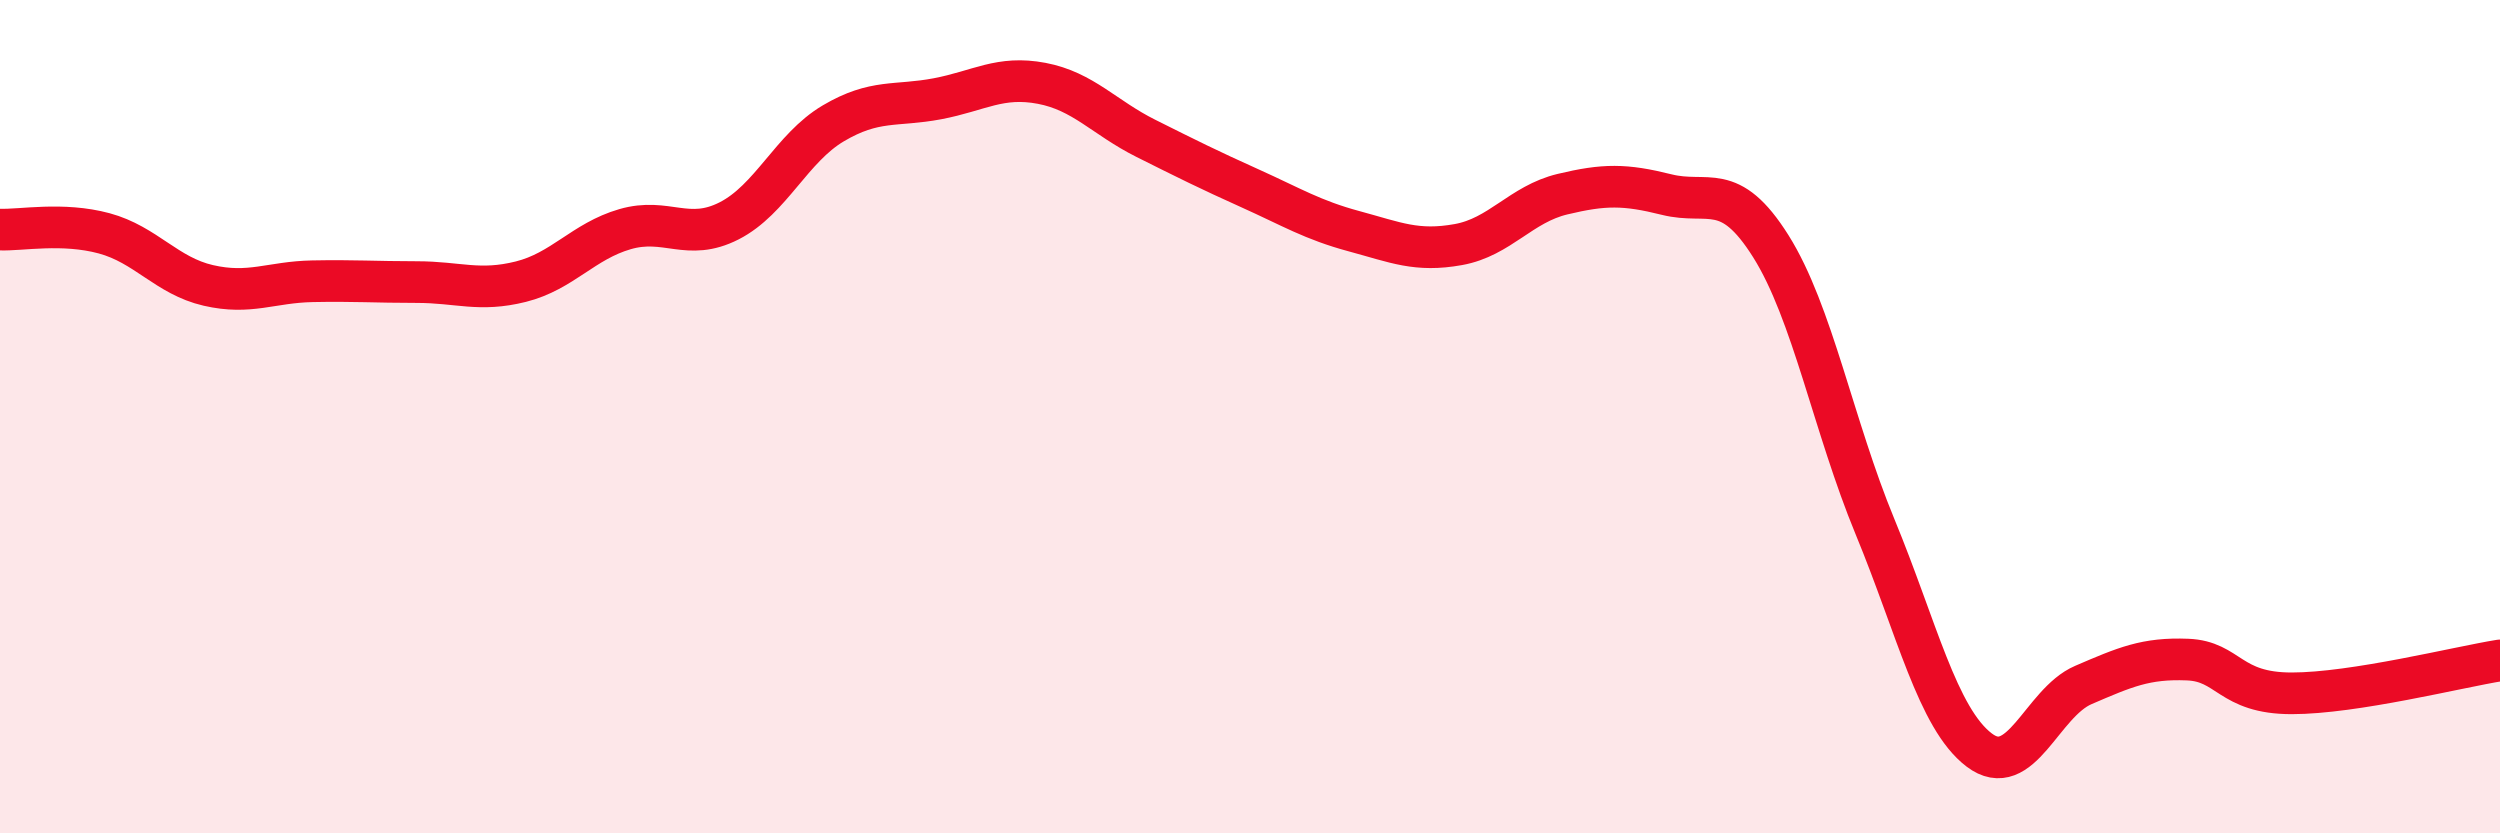 
    <svg width="60" height="20" viewBox="0 0 60 20" xmlns="http://www.w3.org/2000/svg">
      <path
        d="M 0,5.51 C 0.5,5.53 1.5,5.33 2.5,5.6 C 3.5,5.87 4,6.62 5,6.85 C 6,7.08 6.5,6.77 7.5,6.75 C 8.5,6.73 9,6.77 10,6.77 C 11,6.77 11.5,7.01 12.5,6.76 C 13.5,6.51 14,5.79 15,5.5 C 16,5.21 16.5,5.81 17.5,5.3 C 18.5,4.79 19,3.55 20,2.96 C 21,2.37 21.5,2.56 22.5,2.37 C 23.5,2.18 24,1.81 25,2 C 26,2.19 26.5,2.82 27.5,3.32 C 28.5,3.82 29,4.07 30,4.52 C 31,4.97 31.5,5.28 32.5,5.55 C 33.5,5.82 34,6.05 35,5.87 C 36,5.69 36.5,4.9 37.5,4.66 C 38.5,4.42 39,4.42 40,4.67 C 41,4.92 41.5,4.32 42.5,5.91 C 43.5,7.5 44,10.22 45,12.64 C 46,15.06 46.5,17.24 47.5,18 C 48.5,18.76 49,16.87 50,16.44 C 51,16.01 51.5,15.79 52.5,15.83 C 53.5,15.87 53.5,16.64 55,16.64 C 56.5,16.64 59,16.01 60,15.85L60 20L0 20Z"
        fill="#EB0A25"
        opacity="0.1"
        stroke-linecap="round"
        stroke-linejoin="round"
      />
      <path
        d="M 0,5.51 C 0.5,5.53 1.5,5.33 2.5,5.6 C 3.5,5.87 4,6.62 5,6.85 C 6,7.08 6.5,6.77 7.5,6.75 C 8.5,6.73 9,6.77 10,6.77 C 11,6.77 11.5,7.01 12.5,6.76 C 13.5,6.51 14,5.79 15,5.5 C 16,5.21 16.5,5.81 17.5,5.3 C 18.5,4.79 19,3.55 20,2.96 C 21,2.37 21.5,2.56 22.5,2.37 C 23.5,2.18 24,1.81 25,2 C 26,2.19 26.5,2.82 27.5,3.32 C 28.5,3.82 29,4.07 30,4.52 C 31,4.97 31.5,5.28 32.5,5.55 C 33.5,5.82 34,6.05 35,5.87 C 36,5.69 36.5,4.9 37.5,4.66 C 38.5,4.42 39,4.42 40,4.67 C 41,4.92 41.5,4.32 42.5,5.91 C 43.5,7.5 44,10.22 45,12.64 C 46,15.06 46.5,17.24 47.5,18 C 48.5,18.76 49,16.87 50,16.44 C 51,16.01 51.5,15.79 52.5,15.83 C 53.5,15.87 53.5,16.64 55,16.64 C 56.5,16.64 59,16.01 60,15.85"
        stroke="#EB0A25"
        stroke-width="1"
        fill="none"
        stroke-linecap="round"
        stroke-linejoin="round"
      />
    </svg>
  
